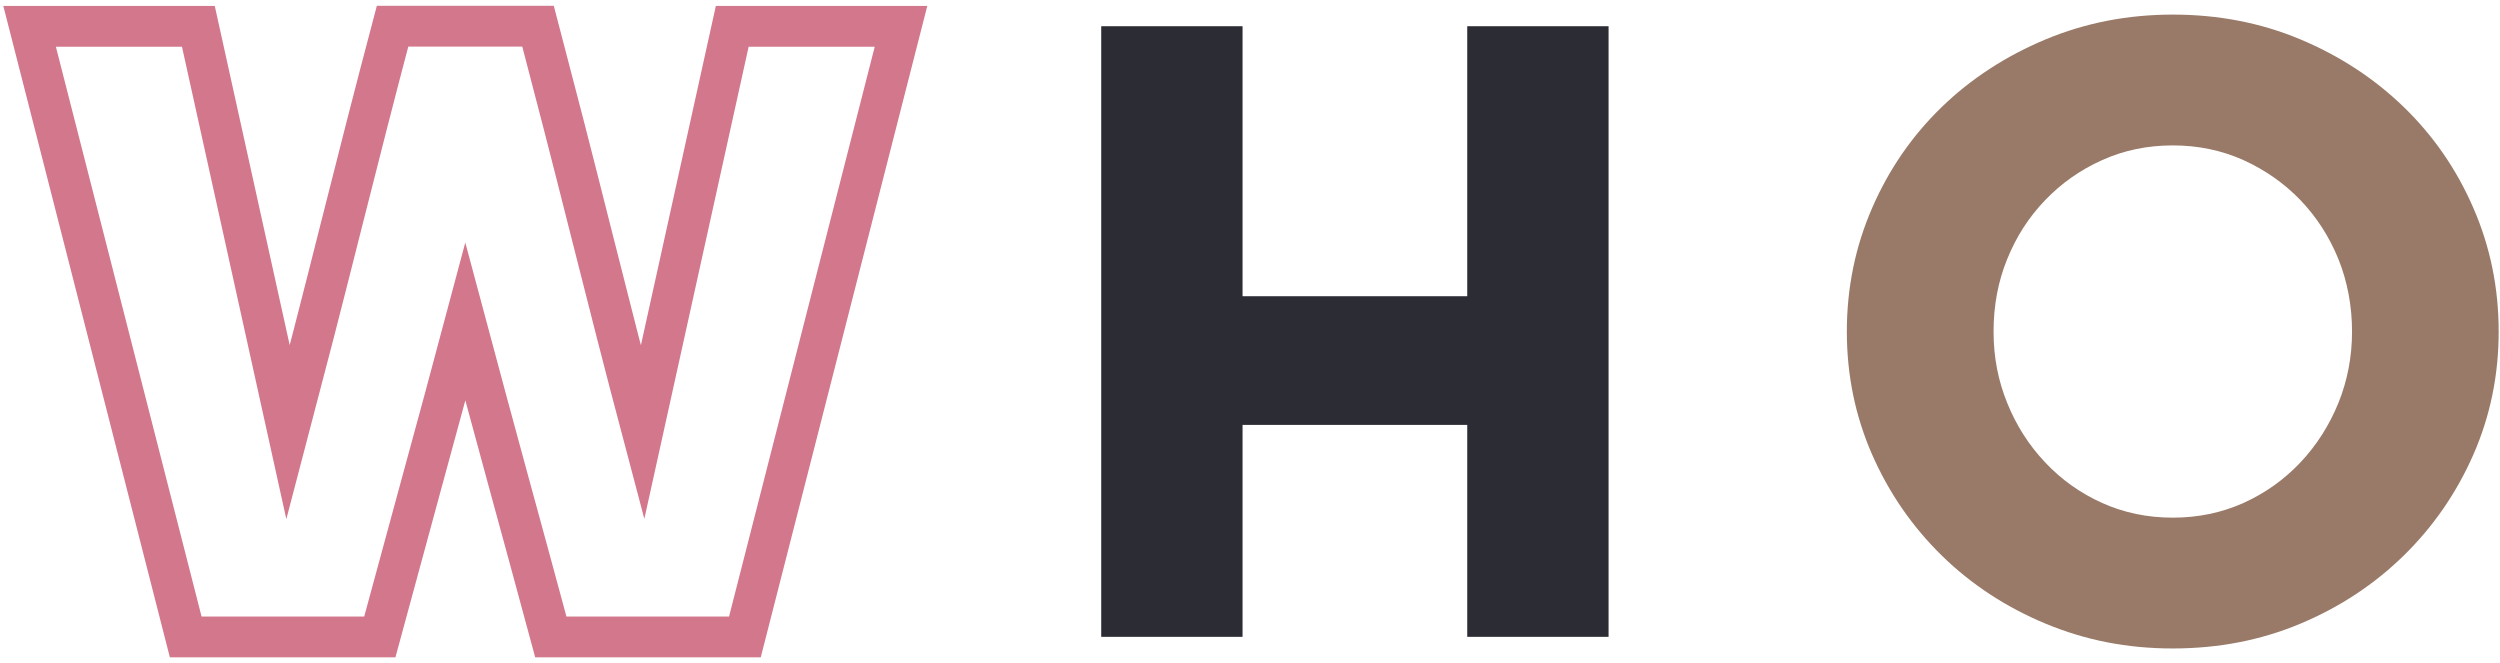 <svg xmlns="http://www.w3.org/2000/svg" width="245" height="65" viewBox="0 0 245 65" fill="none"><path d="M52.73 2.57C54.38 8.84 56.09 15.47 57.85 22.47C59.61 29.46 61.31 36.1 62.97 42.37L71.76 2.58H88.3L73 62.42H53.98C52.6 57.32 51.21 52.19 49.79 47.02C48.38 41.85 46.98 36.68 45.6 31.52C44.22 36.69 42.83 41.86 41.41 47.02C40 52.19 38.6 57.32 37.22 62.42H18.2L2.9 2.58H19.44L28.23 42.37C29.88 36.1 31.59 29.47 33.35 22.47C35.11 15.48 36.81 8.84 38.47 2.57H52.73Z" stroke="#D3778C" stroke-width="4" stroke-miterlimit="10"></path><path d="M143.79 41.64H121.77V62.41H107.92V2.57H121.77V29.03H143.79V2.57H157.64V62.41H143.79V41.64Z" fill="#2C2C34"></path><path d="M212.93 1.43C217.41 1.43 221.58 2.24 225.44 3.86C229.3 5.48 232.68 7.69 235.57 10.49C238.46 13.29 240.74 16.58 242.39 20.38C244.04 24.17 244.87 28.21 244.87 32.49C244.87 36.77 244.04 40.79 242.39 44.55C240.74 48.31 238.46 51.61 235.57 54.44C232.68 57.27 229.3 59.5 225.44 61.12C221.58 62.74 217.41 63.55 212.93 63.55C208.45 63.55 204.37 62.74 200.47 61.12C196.58 59.5 193.18 57.27 190.29 54.44C187.4 51.61 185.12 48.31 183.47 44.55C181.82 40.79 180.99 36.77 180.99 32.49C180.99 28.21 181.82 24.17 183.47 20.38C185.12 16.58 187.4 13.29 190.29 10.49C193.18 7.69 196.58 5.49 200.47 3.86C204.36 2.24 208.51 1.43 212.93 1.43ZM212.93 14.25C210.45 14.25 208.14 14.73 206.01 15.69C203.87 16.65 202.01 17.96 200.43 19.61C198.84 21.26 197.6 23.18 196.71 25.38C195.81 27.58 195.37 29.95 195.37 32.49C195.37 35.03 195.82 37.3 196.71 39.5C197.6 41.7 198.84 43.64 200.43 45.32C202.01 47 203.88 48.33 206.01 49.29C208.14 50.25 210.45 50.73 212.93 50.73C215.41 50.73 217.72 50.25 219.86 49.29C221.99 48.33 223.85 47 225.44 45.32C227.02 43.64 228.26 41.7 229.16 39.5C230.05 37.3 230.5 34.96 230.5 32.49C230.5 30.02 230.05 27.58 229.16 25.38C228.26 23.18 227.02 21.26 225.44 19.61C223.85 17.96 221.99 16.66 219.86 15.69C217.72 14.73 215.41 14.25 212.93 14.25Z" fill="#997A68"></path></svg>